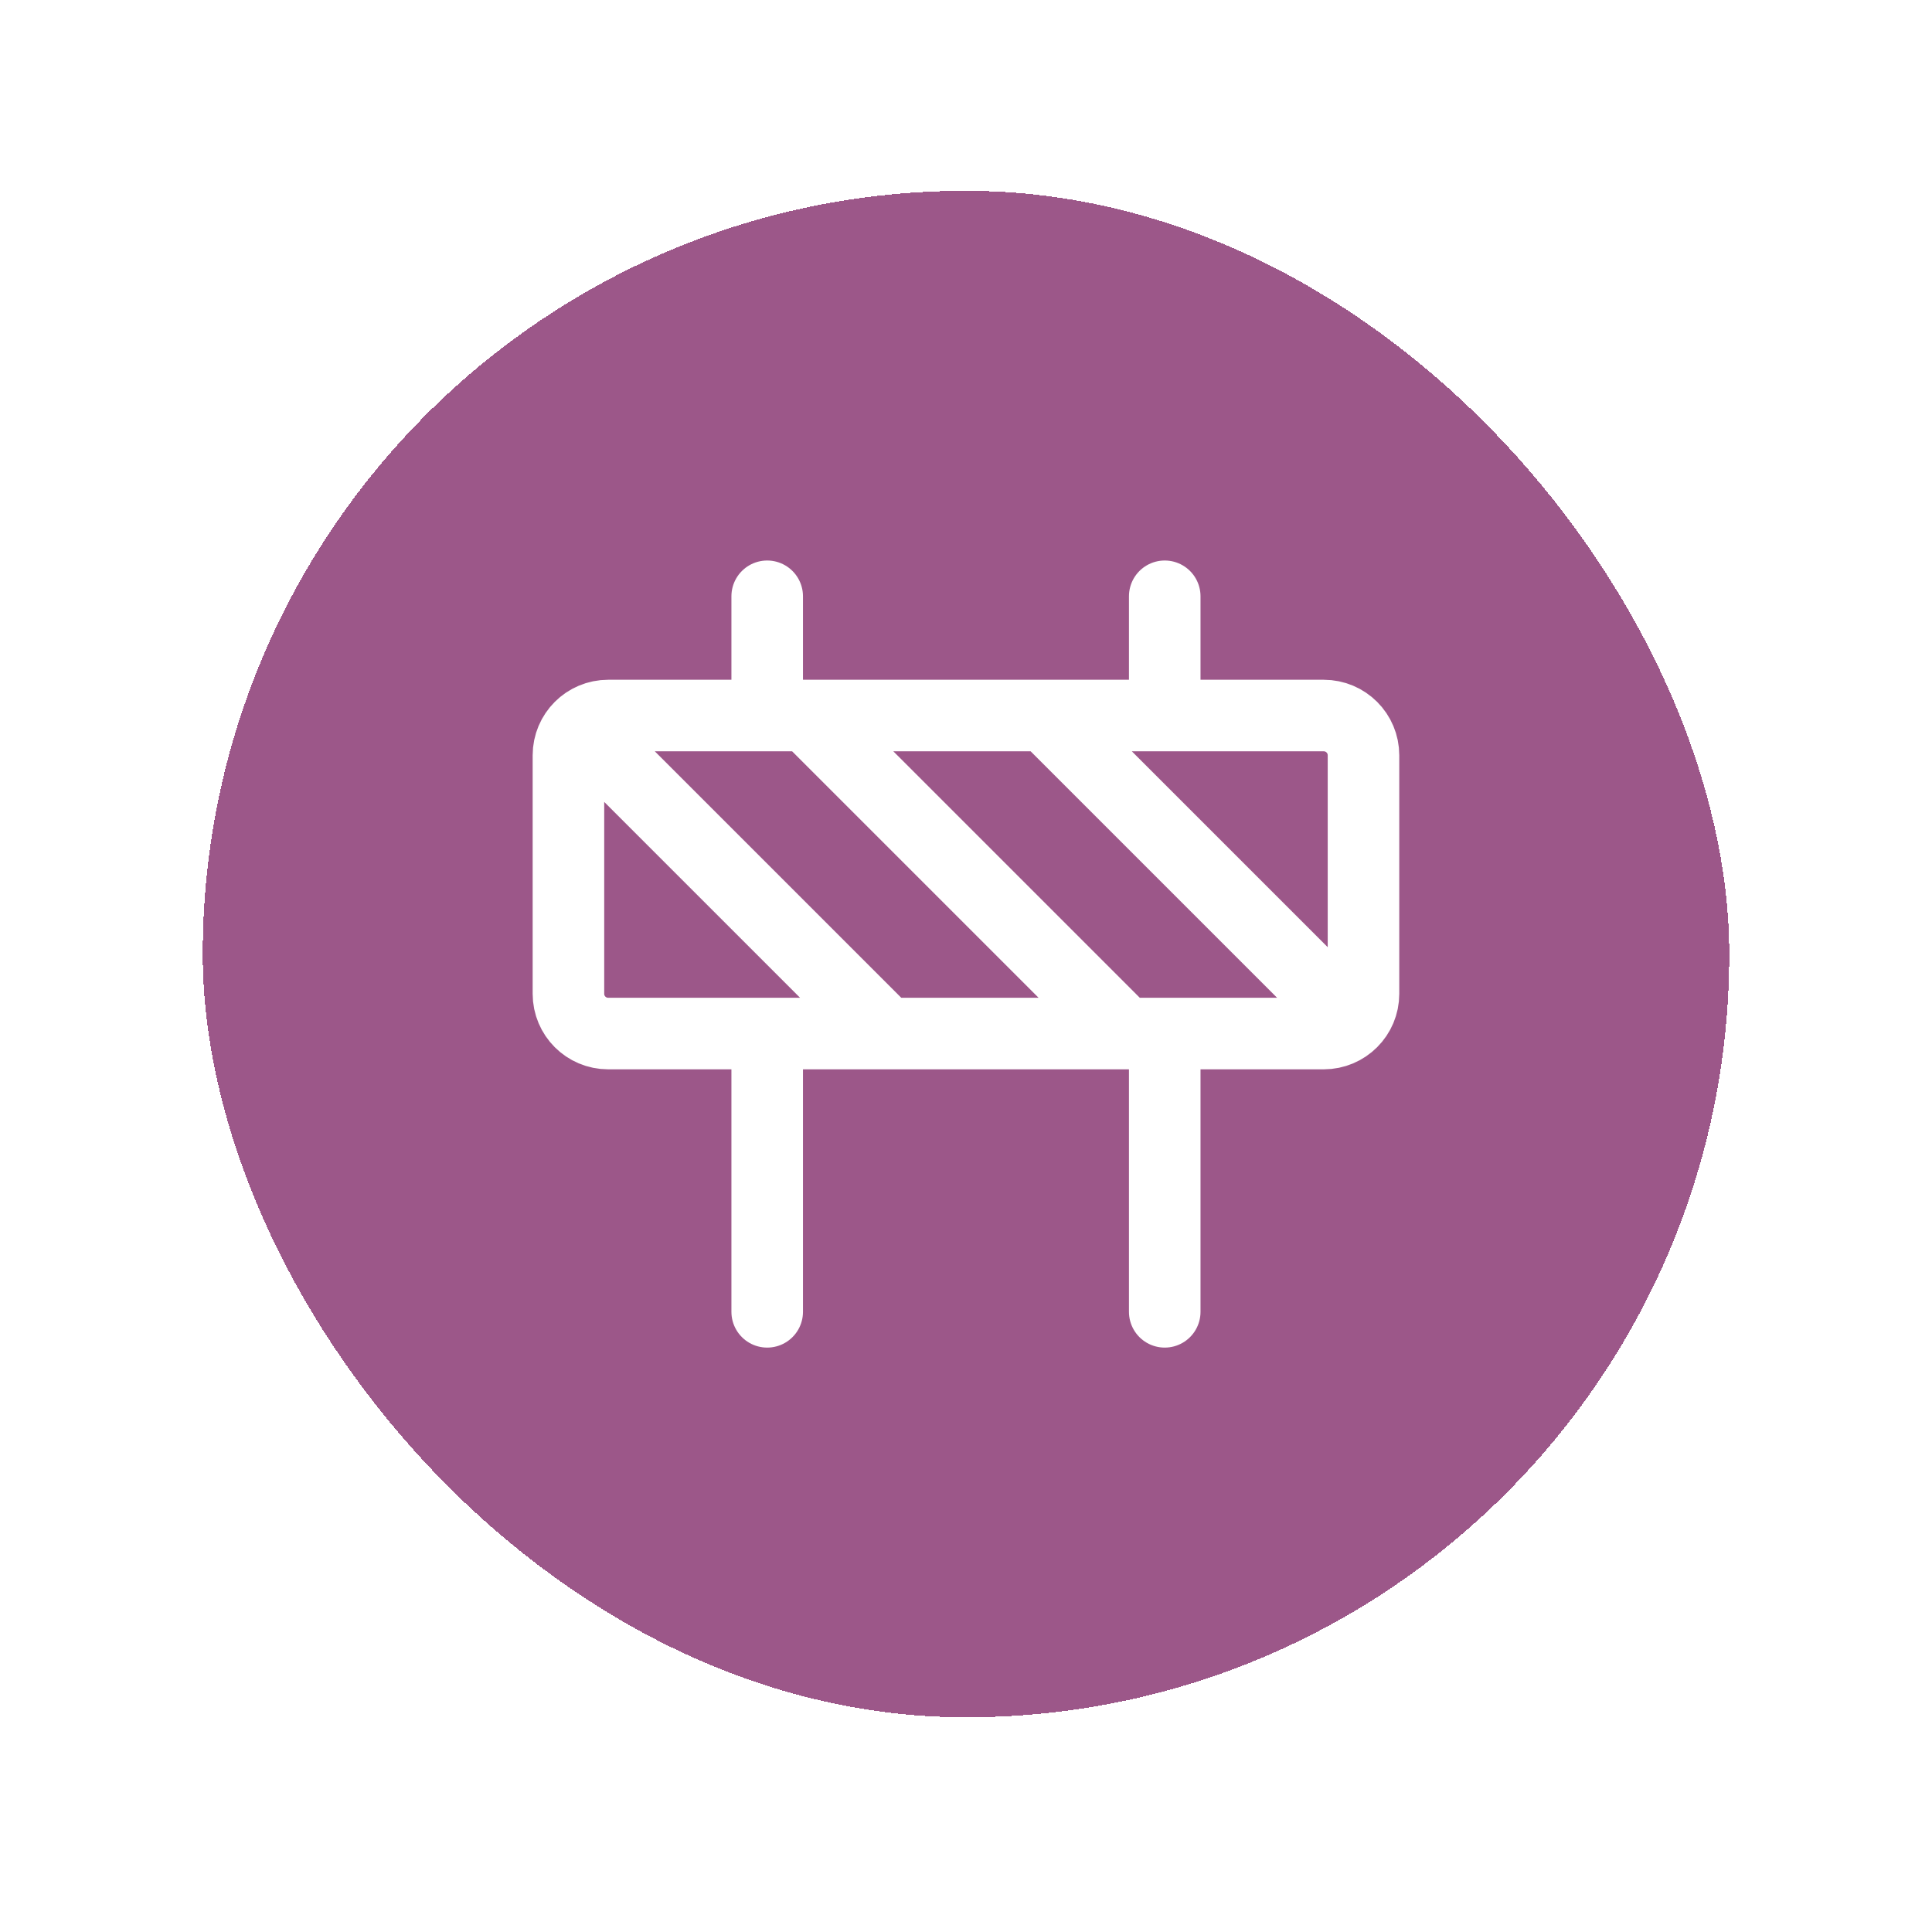 <svg width="81" height="80" viewBox="0 0 81 80" fill="none" xmlns="http://www.w3.org/2000/svg">
<g filter="url(#filter0_d_364_711)">
<rect x="8.5" y="4" width="64" height="64" rx="32" fill="#9C5789" shape-rendering="crispEdges"/>
<path d="M48.832 39.333V51M32.165 39.333V51M48.832 21V26M32.165 21V26M37.165 39.333L24.332 26.5M43.832 26L56.665 38.833M33.832 26L47.165 39.333M25.499 26H55.499C56.419 26 57.165 26.746 57.165 27.667V37.667C57.165 38.587 56.419 39.333 55.499 39.333H25.499C24.578 39.333 23.832 38.587 23.832 37.667V27.667C23.832 26.746 24.578 26 25.499 26Z" stroke="white" stroke-width="3" stroke-linecap="round" stroke-linejoin="round"/>
</g>
<defs>
<filter id="filter0_d_364_711" x="0.5" y="0" width="80" height="80" filterUnits="userSpaceOnUse" color-interpolation-filters="sRGB">
<feFlood flood-opacity="0" result="BackgroundImageFix"/>
<feColorMatrix in="SourceAlpha" type="matrix" values="0 0 0 0 0 0 0 0 0 0 0 0 0 0 0 0 0 0 127 0" result="hardAlpha"/>
<feOffset dy="4"/>
<feGaussianBlur stdDeviation="4"/>
<feComposite in2="hardAlpha" operator="out"/>
<feColorMatrix type="matrix" values="0 0 0 0 0 0 0 0 0 0 0 0 0 0 0 0 0 0 0.16 0"/>
<feBlend mode="normal" in2="BackgroundImageFix" result="effect1_dropShadow_364_711"/>
<feBlend mode="normal" in="SourceGraphic" in2="effect1_dropShadow_364_711" result="shape"/>
</filter>
</defs>
</svg>
